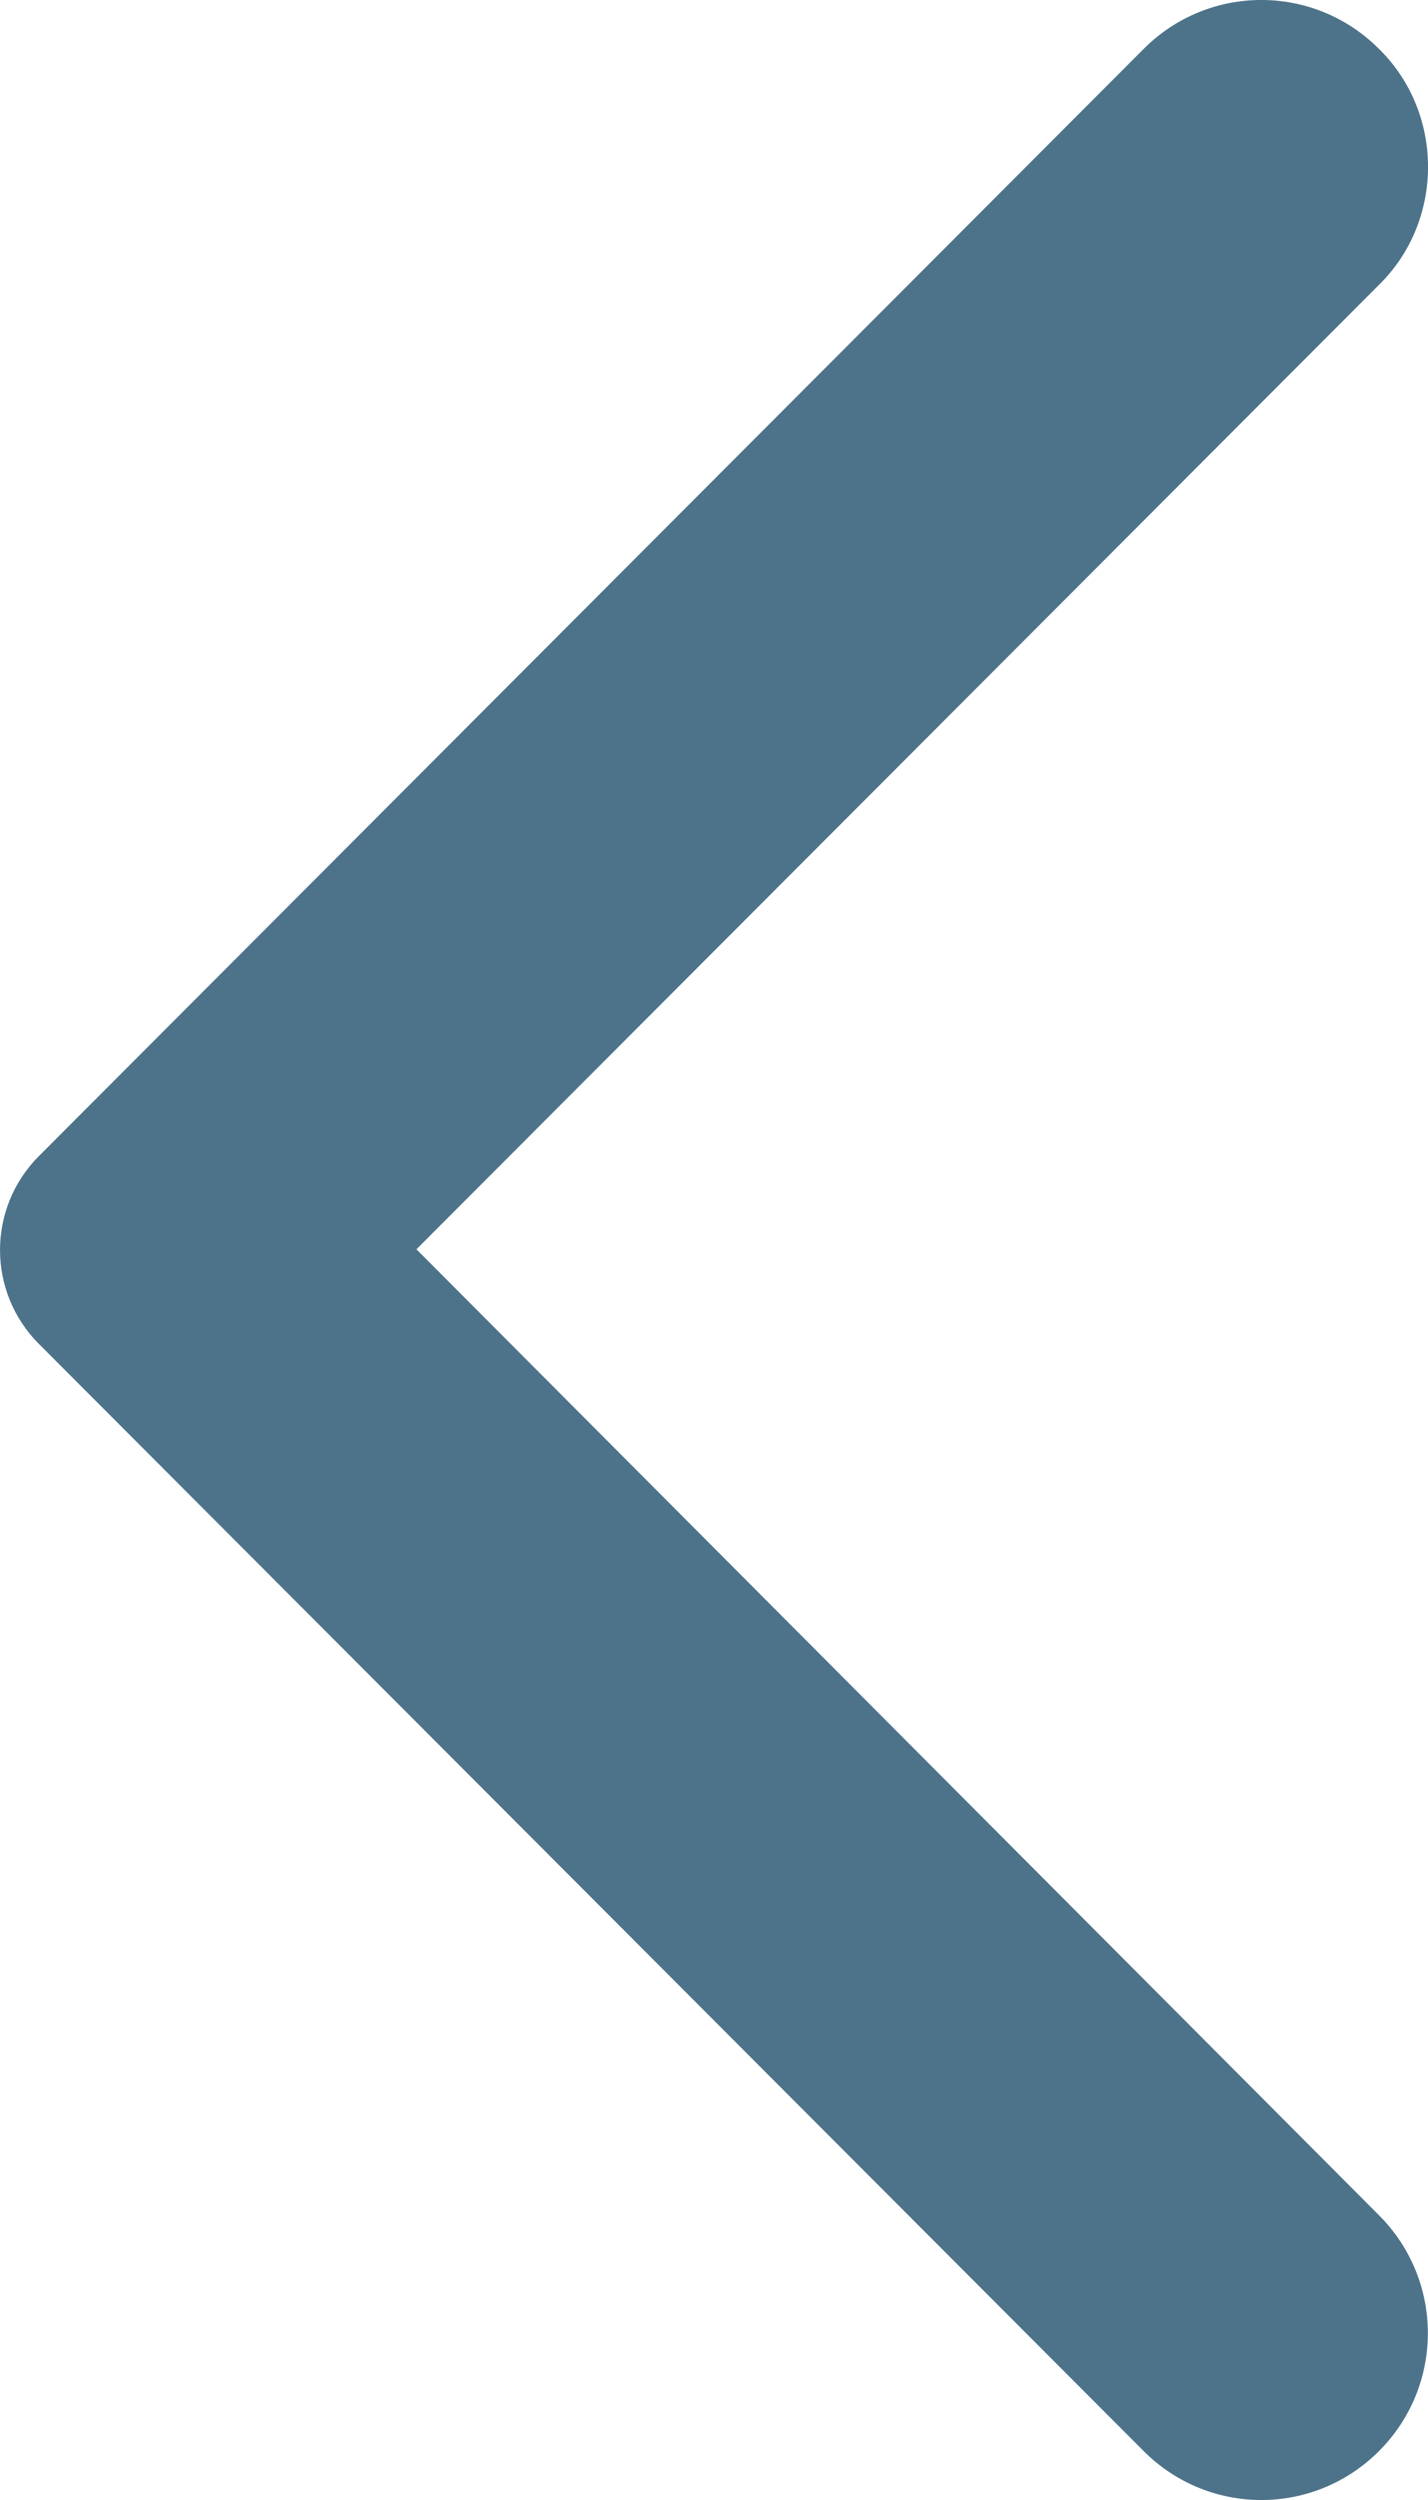 <svg width="16" height="28" viewBox="0 0 16 28" fill="none" xmlns="http://www.w3.org/2000/svg">
        <path d="M15.451 0.548C14.721 -0.183 13.544 -0.183 12.814 0.548L0.436 12.948C-0.145 13.53 -0.145 14.47 0.436 15.052L12.814 27.452C13.544 28.183 14.721 28.183 15.451 27.452C16.181 26.721 16.181 25.542 15.451 24.811L4.666 13.992L15.466 3.175C16.181 2.458 16.181 1.265 15.451 0.548Z" fill="#4d738a"></path>
    </svg>
